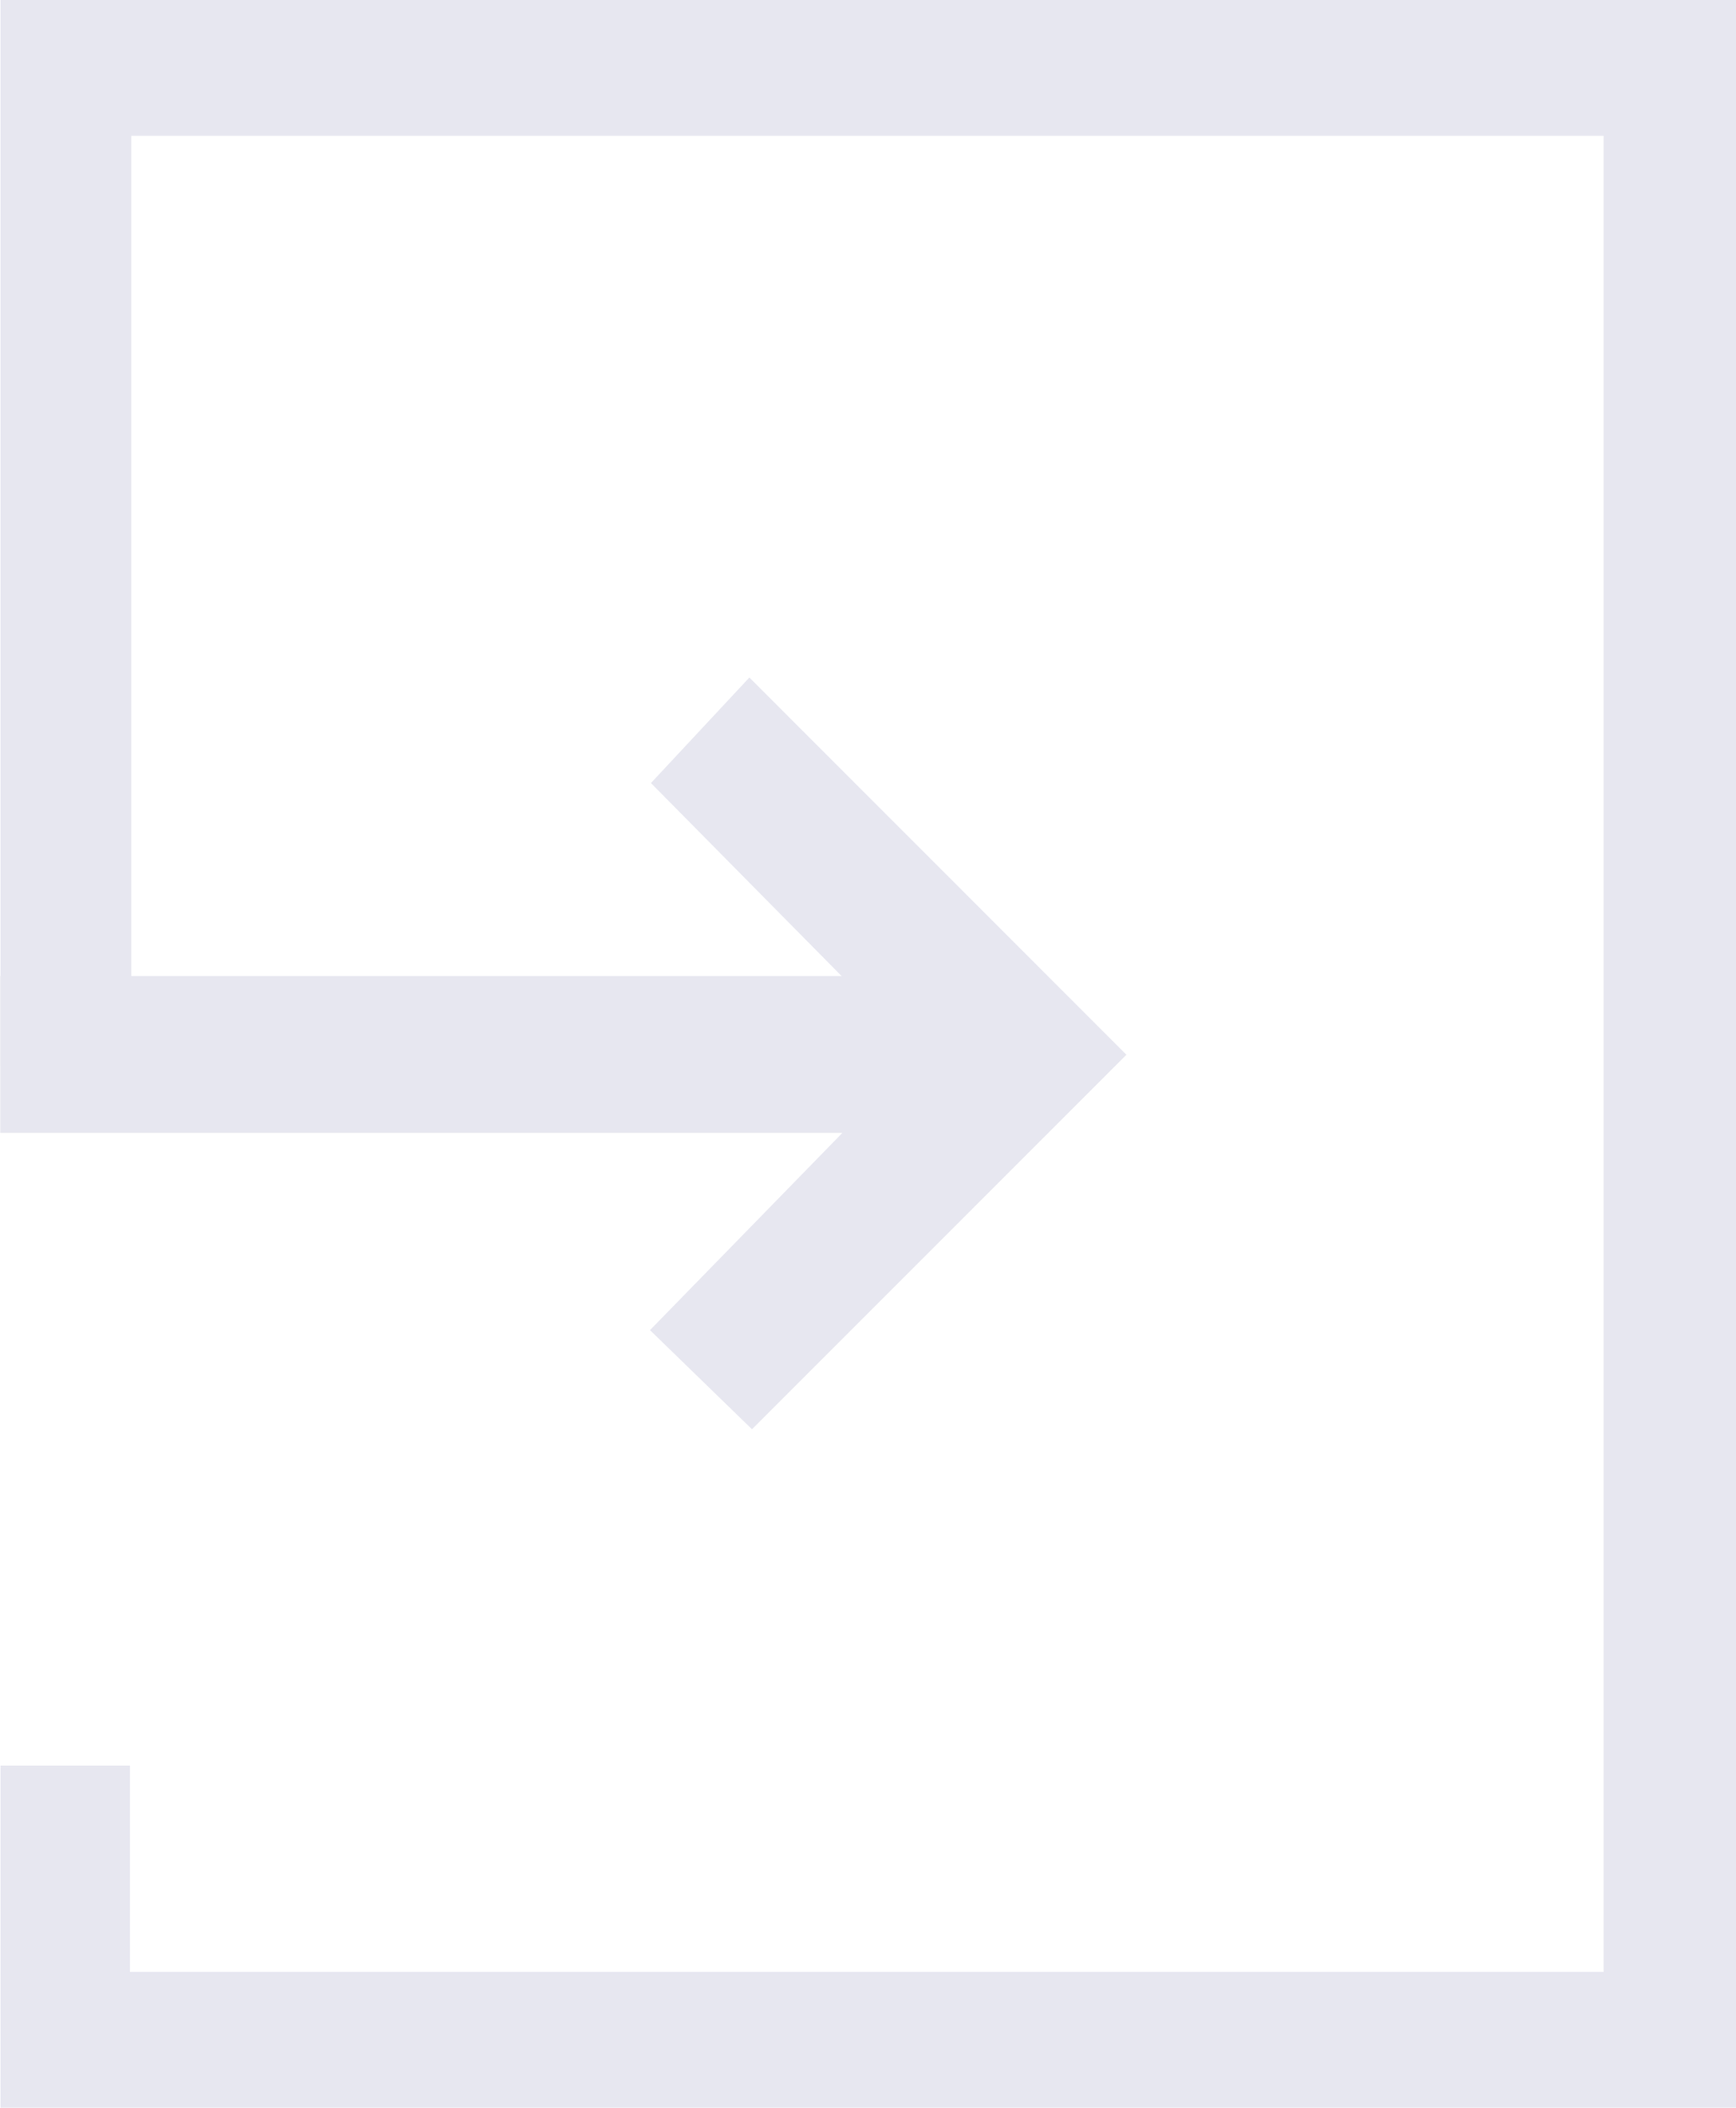 <svg xmlns="http://www.w3.org/2000/svg" width="18.7" height="22.7" viewBox="0 0 18.7 22.7">
  <g id="Log_In" data-name="Log In" transform="translate(-3.322 0.35)" opacity="0.997">
    <path id="Path_89075" data-name="Path 89075" d="M3.892,0V10.774H4.6V.763h16.56V21.236H4.586V19.014H3.892V22H21.886V0Z" transform="translate(-0.214)" fill="#e7e7f0" stroke="#e7e7f0" stroke-width="0.7"/>
    <path id="Path_89076" data-name="Path 89076" d="M7.044,6.726,9.451,9.162H-.1v.989H9.451L7.044,12.618l.6.583,3.542-3.542L7.628,6.1Z" transform="translate(3.775 1.35)" fill="#e7e7f0" stroke="#e7e7f0" stroke-width="0.7"/>
  </g>
</svg>
